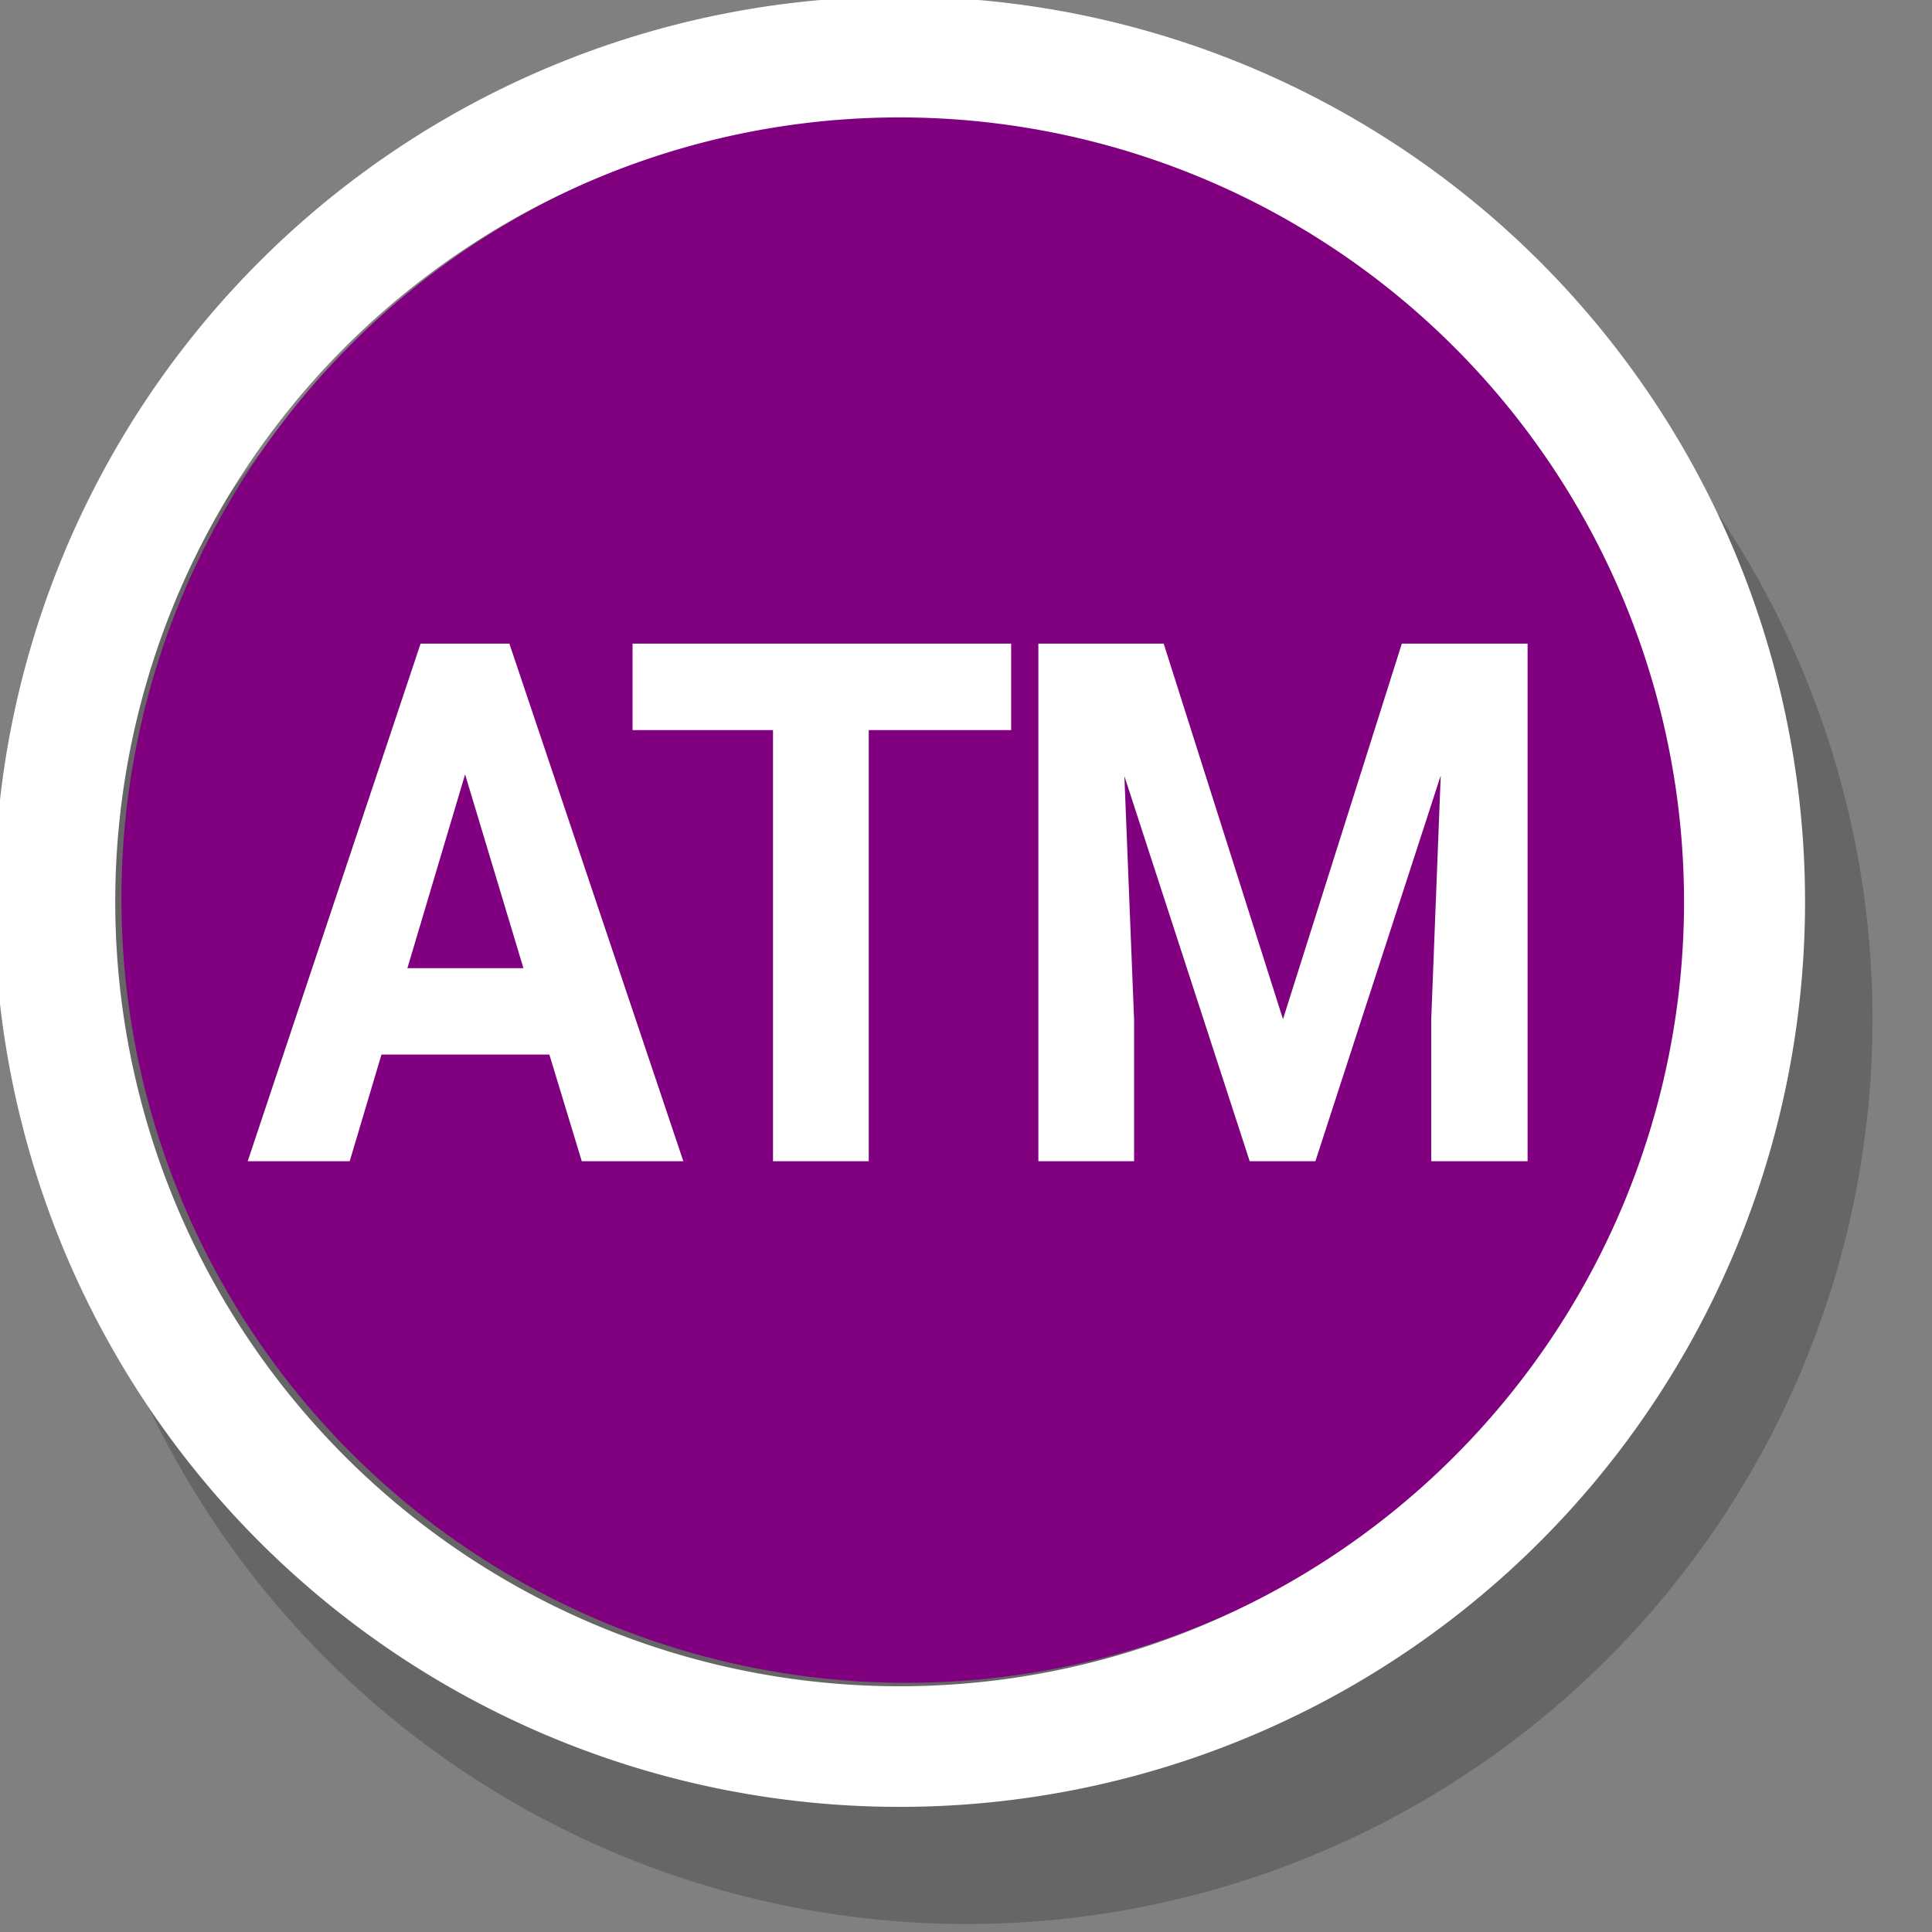 <svg xmlns="http://www.w3.org/2000/svg" width="32" height="32" viewBox="0 0 8.467 8.467"><rect x="0" y="0" width="8.467" height="8.467" fill="#808080" stroke="none"/><g fill="#fff" stroke-width=".181" aria-label="ATM" transform="matrix(.947 0 0 1.055 -63.711 -31.933)"><circle cx="67.946" cy="36.433" r="3.969" fill="#000" opacity=".2" transform="scale(1.056 .947)"/><circle cx="67.681" cy="35.904" r="3.44" fill="purple" transform="scale(1.056 .947)"/><path d="M71.44 30.254a4.189 3.76 0 0 0-4.19 3.76 4.189 3.76 0 0 0 4.19 3.76 4.189 3.76 0 0 0 4.19-3.76 4.189 3.76 0 0 0-4.19-3.76m0 .502a3.63 3.259 0 0 1 3.63 3.258 3.63 3.259 0 0 1-3.63 3.259 3.63 3.259 0 0 1-3.63-3.259 3.63 3.259 0 0 1 3.63-3.258"/><path d="M69.819 34.649h-.777l-.147.443h-.472l.8-2.15h.411l.805 2.15h-.47zm-.657-.359h.537l-.27-.805zm2.794-.989h-.659v1.791h-.443v-1.791h-.65v-.359h1.752zm.706-.359.552 1.56.55-1.56h.582v2.15H73.9v-.588l.044-1.014-.58 1.602h-.304l-.58-1.6.045 1.013v.587h-.443v-2.15z"/></g></svg>